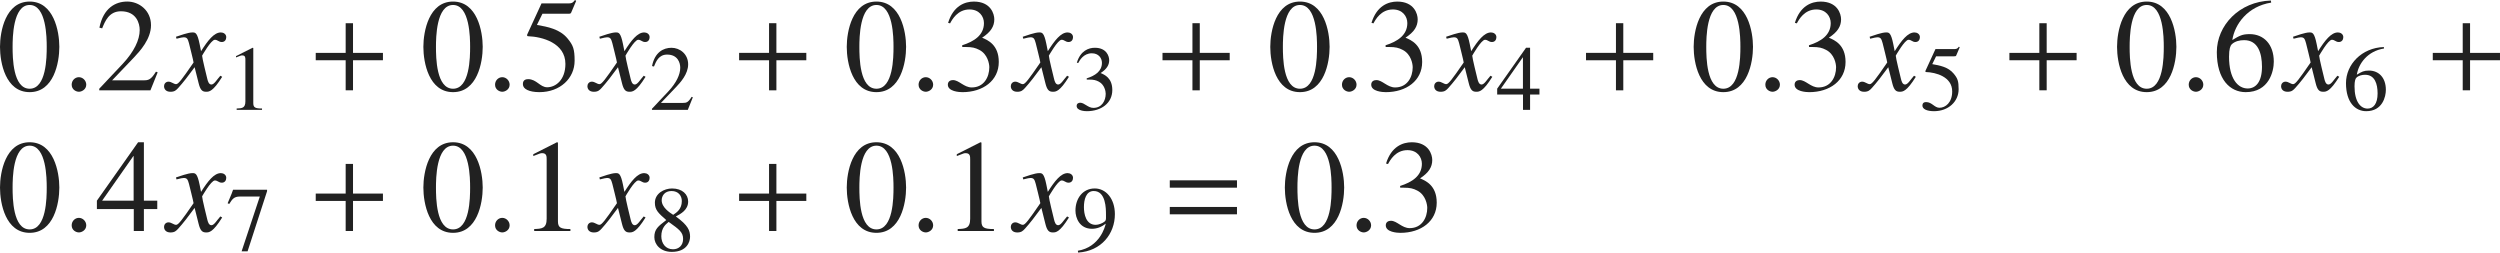 <?xml version="1.0" encoding="iso-8859-1"?>
<!-- Generator: Adobe Illustrator 26.5.3, SVG Export Plug-In . SVG Version: 6.00 Build 0)  -->
<svg version="1.1" id="&#x30EC;&#x30A4;&#x30E4;&#x30FC;_1"
	 xmlns="http://www.w3.org/2000/svg" xmlns:xlink="http://www.w3.org/1999/xlink" x="0px" y="0px" viewBox="0 0 188.895 19.085"
	 style="enable-background:new 0 0 188.895 19.085;" xml:space="preserve" preserveAspectRatio="xMinYMin meet">
<g>
	<path style="fill:#212121;" d="M4.483,3.54c0,1.2-0.417,3.422-2.242,3.422C0.417,6.962,0,4.74,0,3.54
		c0-1.17,0.417-3.422,2.241-3.422C4.066,0.118,4.483,2.37,4.483,3.54z M0.952,3.54c0,0.804,0.02,3.164,1.289,3.164
		s1.29-2.38,1.29-3.164c0-0.674-0.02-3.164-1.29-3.164S0.952,2.866,0.952,3.54z"/>
</g>
<g>
	<path style="fill:#212121;" d="M5.961,6.933c-0.208,0-0.545-0.159-0.545-0.536c0-0.317,0.248-0.565,0.545-0.565
		s0.556,0.258,0.556,0.565C6.517,6.764,6.17,6.933,5.961,6.933z"/>
</g>
<g>
	<path style="fill:#212121;" d="M11.367,6.823H7.499V6.704L9.265,4.83c0.863-0.923,1.29-1.815,1.29-2.56
		c0-0.506-0.248-1.418-1.418-1.418c-0.902,0-1.2,0.754-1.418,1.289l-0.208-0.05c0.297-1.497,1.229-1.974,2.103-1.974
		c0.902,0,1.795,0.675,1.795,1.786c0,1.051-0.833,1.953-1.27,2.42L8.471,6.069h2.371c0.367,0,0.555-0.029,0.942-0.654l0.129,0.05
		L11.367,6.823z"/>
</g>
<g>
	<path style="fill:#212121;" d="M16.788,5.802c-0.704,1.131-0.992,1.131-1.22,1.131c-0.288,0-0.437-0.139-0.565-0.665l-0.298-1.189
		c-0.476,0.654-0.893,1.189-1.229,1.557c-0.169,0.188-0.288,0.298-0.595,0.298c-0.327,0-0.486-0.188-0.486-0.427
		c0-0.158,0.119-0.337,0.337-0.337s0.397,0.188,0.575,0.188c0.169,0,0.427-0.338,1.319-1.637c0-0.09-0.337-1.408-0.347-1.458
		c-0.089-0.308-0.129-0.446-0.397-0.446c-0.089,0-0.228,0.029-0.545,0.109l-0.04-0.149c0.268-0.089,0.922-0.327,1.24-0.327
		c0.218,0,0.367,0,0.545,0.873l0.109,0.545c0.516-0.812,0.982-1.418,1.498-1.418c0.188,0,0.407,0.119,0.407,0.357
		c0,0.179-0.099,0.367-0.337,0.367c-0.238,0-0.308-0.169-0.525-0.169c-0.288,0-0.962,1.2-0.962,1.2c0,0.179,0.337,1.527,0.397,1.775
		c0.04,0.158,0.109,0.406,0.307,0.406c0.208,0,0.407-0.367,0.675-0.664L16.788,5.802z"/>
</g>
<g>
	<path style="fill:#212121;" d="M17.881,8.198c0.402-0.014,0.66-0.027,0.66-0.541V4.512c0-0.146,0-0.326-0.236-0.326
		c-0.083,0-0.083,0-0.472,0.153V4.241l1.25-0.632l0.055,0.014v4.166c0,0.333,0.139,0.409,0.66,0.409v0.104h-1.916V8.198z"/>
</g>
<g>
	<path style="fill:#212121;" d="M26.673,4.552v2.271h-0.555V4.552h-2.262V3.996h2.262V1.755h0.555v2.241h2.261v0.556H26.673z"/>
</g>
<g>
	<path style="fill:#212121;" d="M36.473,3.54c0,1.2-0.417,3.422-2.242,3.422c-1.825,0-2.242-2.222-2.242-3.422
		c0-1.17,0.417-3.422,2.242-3.422C36.056,0.118,36.473,2.37,36.473,3.54z M32.941,3.54c0,0.804,0.02,3.164,1.29,3.164
		s1.29-2.38,1.29-3.164c0-0.674-0.02-3.164-1.29-3.164S32.941,2.866,32.941,3.54z"/>
</g>
<g>
	<path style="fill:#212121;" d="M37.951,6.933c-0.208,0-0.545-0.159-0.545-0.536c0-0.317,0.248-0.565,0.545-0.565
		s0.556,0.258,0.556,0.565C38.507,6.764,38.16,6.933,37.951,6.933z"/>
</g>
<g>
	<path style="fill:#212121;" d="M40.57,1.884c0.793,0.139,1.726,0.308,2.311,1.021c0.427,0.516,0.536,0.804,0.536,1.687
		c0,1.319-1.091,2.37-2.658,2.37c-0.783,0-1.25-0.238-1.25-0.595c0-0.1,0-0.387,0.396-0.387c0.635,0,0.903,0.614,1.438,0.614
		c0.645,0,1.378-0.555,1.378-1.765c0-1.587-1.755-2.054-2.827-2.093c-0.04,0-0.069-0.03-0.069-0.08c0-0.01,0-0.029,0.01-0.049
		l1.081-2.351h2.073c0.258,0,0.347-0.109,0.456-0.258l0.089,0.069l-0.377,0.882c-0.03,0.09-0.119,0.09-0.228,0.09h-1.944
		L40.57,1.884z"/>
</g>
<g>
	<path style="fill:#212121;" d="M48.777,5.802c-0.704,1.131-0.992,1.131-1.22,1.131c-0.288,0-0.437-0.139-0.565-0.665l-0.298-1.189
		c-0.476,0.654-0.893,1.189-1.229,1.557c-0.169,0.188-0.288,0.298-0.595,0.298c-0.327,0-0.486-0.188-0.486-0.427
		c0-0.158,0.119-0.337,0.337-0.337s0.397,0.188,0.575,0.188c0.169,0,0.427-0.338,1.319-1.637c0-0.09-0.337-1.408-0.347-1.458
		c-0.089-0.308-0.129-0.446-0.397-0.446c-0.089,0-0.228,0.029-0.545,0.109l-0.04-0.149c0.268-0.089,0.922-0.327,1.24-0.327
		c0.218,0,0.367,0,0.545,0.873l0.109,0.545c0.516-0.812,0.982-1.418,1.498-1.418c0.188,0,0.407,0.119,0.407,0.357
		c0,0.179-0.099,0.367-0.337,0.367c-0.238,0-0.308-0.169-0.526-0.169c-0.288,0-0.962,1.2-0.962,1.2c0,0.179,0.337,1.527,0.397,1.775
		c0.04,0.158,0.109,0.406,0.307,0.406c0.208,0,0.407-0.367,0.675-0.664L48.777,5.802z"/>
</g>
<g>
	<path style="fill:#212121;" d="M51.968,8.303H49.26V8.22l1.236-1.312c0.604-0.646,0.902-1.271,0.902-1.791
		c0-0.354-0.174-0.993-0.993-0.993c-0.632,0-0.84,0.527-0.993,0.902l-0.146-0.034c0.208-1.049,0.861-1.382,1.472-1.382
		c0.632,0,1.257,0.473,1.257,1.25c0,0.735-0.583,1.367-0.889,1.693L49.94,7.775H51.6c0.257,0,0.389-0.021,0.66-0.459l0.09,0.035
		L51.968,8.303z"/>
</g>
<g>
	<path style="fill:#212121;" d="M58.663,4.552v2.271h-0.555V4.552h-2.262V3.996h2.262V1.755h0.555v2.241h2.261v0.556H58.663z"/>
</g>
<g>
	<path style="fill:#212121;" d="M68.463,3.54c0,1.2-0.417,3.422-2.242,3.422c-1.825,0-2.242-2.222-2.242-3.422
		c0-1.17,0.417-3.422,2.242-3.422C68.046,0.118,68.463,2.37,68.463,3.54z M64.932,3.54c0,0.804,0.02,3.164,1.29,3.164
		s1.29-2.38,1.29-3.164c0-0.674-0.02-3.164-1.29-3.164S64.932,2.866,64.932,3.54z"/>
</g>
<g>
	<path style="fill:#212121;" d="M69.951,6.933c-0.208,0-0.545-0.159-0.545-0.536c0-0.317,0.248-0.565,0.545-0.565
		s0.556,0.258,0.556,0.565C70.507,6.764,70.16,6.933,69.951,6.933z"/>
</g>
<g>
	<path style="fill:#212121;" d="M72.699,3.421c0.902-0.287,1.646-0.764,1.646-1.676c0-0.506-0.357-1.031-1.091-1.031
		c-0.902,0-1.319,0.773-1.468,1.051l-0.149-0.039c0.397-1.3,1.279-1.607,1.944-1.607c1.28,0,1.547,0.933,1.547,1.339
		c0,0.536-0.268,0.963-0.922,1.389c0.417,0.179,1.26,0.526,1.26,1.835c0,1.408-1.19,2.281-2.748,2.281
		c-0.238,0-1.101-0.05-1.101-0.565c0-0.277,0.229-0.347,0.387-0.347c0.456,0,0.833,0.556,1.418,0.556
		c0.922,0,1.329-0.784,1.329-1.527c0-0.248-0.119-0.982-0.754-1.31c-0.307-0.159-0.535-0.219-1.041-0.219h-0.248L72.699,3.421z"/>
</g>
<g>
	<path style="fill:#212121;" d="M80.768,5.802c-0.704,1.131-0.992,1.131-1.22,1.131c-0.288,0-0.437-0.139-0.565-0.665l-0.298-1.189
		c-0.476,0.654-0.893,1.189-1.229,1.557c-0.169,0.188-0.288,0.298-0.595,0.298c-0.327,0-0.486-0.188-0.486-0.427
		c0-0.158,0.119-0.337,0.337-0.337s0.397,0.188,0.575,0.188c0.169,0,0.427-0.338,1.319-1.637c0-0.09-0.337-1.408-0.347-1.458
		c-0.089-0.308-0.129-0.446-0.397-0.446c-0.089,0-0.228,0.029-0.545,0.109l-0.04-0.149c0.268-0.089,0.922-0.327,1.24-0.327
		c0.218,0,0.367,0,0.545,0.873l0.109,0.545c0.516-0.812,0.982-1.418,1.498-1.418c0.188,0,0.407,0.119,0.407,0.357
		c0,0.179-0.099,0.367-0.337,0.367c-0.238,0-0.308-0.169-0.526-0.169c-0.288,0-0.962,1.2-0.962,1.2c0,0.179,0.337,1.527,0.397,1.775
		c0.04,0.158,0.109,0.406,0.307,0.406c0.208,0,0.407-0.367,0.675-0.664L80.768,5.802z"/>
</g>
<g>
	<path style="fill:#212121;" d="M82.107,5.921c0.632-0.201,1.153-0.534,1.153-1.173c0-0.354-0.25-0.722-0.764-0.722
		c-0.632,0-0.924,0.541-1.028,0.735l-0.104-0.027c0.278-0.91,0.896-1.125,1.361-1.125c0.896,0,1.083,0.652,1.083,0.938
		c0,0.375-0.188,0.673-0.646,0.972c0.292,0.125,0.882,0.368,0.882,1.284c0,0.986-0.833,1.598-1.923,1.598
		c-0.167,0-0.771-0.035-0.771-0.396c0-0.194,0.16-0.243,0.271-0.243c0.319,0,0.583,0.39,0.993,0.39c0.646,0,0.931-0.549,0.931-1.069
		c0-0.174-0.083-0.688-0.528-0.917c-0.215-0.11-0.375-0.152-0.729-0.152h-0.174L82.107,5.921z"/>
</g>
<g>
	<path style="fill:#212121;" d="M90.653,4.552v2.271h-0.555V4.552h-2.262V3.996h2.262V1.755h0.555v2.241h2.261v0.556H90.653z"/>
</g>
<g>
	<path style="fill:#212121;" d="M100.463,3.54c0,1.2-0.417,3.422-2.242,3.422c-1.825,0-2.242-2.222-2.242-3.422
		c0-1.17,0.417-3.422,2.242-3.422C100.046,0.118,100.463,2.37,100.463,3.54z M96.932,3.54c0,0.804,0.02,3.164,1.29,3.164
		s1.29-2.38,1.29-3.164c0-0.674-0.02-3.164-1.29-3.164S96.932,2.866,96.932,3.54z"/>
</g>
<g>
	<path style="fill:#212121;" d="M101.941,6.933c-0.208,0-0.545-0.159-0.545-0.536c0-0.317,0.248-0.565,0.545-0.565
		s0.556,0.258,0.556,0.565C102.497,6.764,102.15,6.933,101.941,6.933z"/>
</g>
<g>
	<path style="fill:#212121;" d="M104.689,3.421c0.902-0.287,1.646-0.764,1.646-1.676c0-0.506-0.357-1.031-1.091-1.031
		c-0.902,0-1.319,0.773-1.468,1.051l-0.149-0.039c0.397-1.3,1.279-1.607,1.944-1.607c1.28,0,1.547,0.933,1.547,1.339
		c0,0.536-0.268,0.963-0.922,1.389c0.417,0.179,1.26,0.526,1.26,1.835c0,1.408-1.19,2.281-2.748,2.281
		c-0.238,0-1.101-0.05-1.101-0.565c0-0.277,0.229-0.347,0.387-0.347c0.456,0,0.833,0.556,1.418,0.556
		c0.922,0,1.329-0.784,1.329-1.527c0-0.248-0.119-0.982-0.754-1.31c-0.307-0.159-0.535-0.219-1.041-0.219h-0.248L104.689,3.421z"/>
</g>
<g>
	<path style="fill:#212121;" d="M112.757,5.802c-0.704,1.131-0.992,1.131-1.22,1.131c-0.288,0-0.437-0.139-0.565-0.665l-0.298-1.189
		c-0.476,0.654-0.893,1.189-1.229,1.557c-0.169,0.188-0.288,0.298-0.595,0.298c-0.327,0-0.486-0.188-0.486-0.427
		c0-0.158,0.119-0.337,0.337-0.337s0.397,0.188,0.575,0.188c0.169,0,0.427-0.338,1.319-1.637c0-0.09-0.337-1.408-0.347-1.458
		c-0.089-0.308-0.129-0.446-0.397-0.446c-0.089,0-0.228,0.029-0.545,0.109l-0.04-0.149c0.268-0.089,0.922-0.327,1.24-0.327
		c0.218,0,0.367,0,0.545,0.873l0.109,0.545c0.516-0.812,0.982-1.418,1.498-1.418c0.188,0,0.407,0.119,0.407,0.357
		c0,0.179-0.099,0.367-0.337,0.367c-0.238,0-0.308-0.169-0.525-0.169c-0.288,0-0.962,1.2-0.962,1.2c0,0.179,0.337,1.527,0.397,1.775
		c0.04,0.158,0.109,0.406,0.307,0.406c0.208,0,0.407-0.367,0.675-0.664L112.757,5.802z"/>
</g>
<g>
	<path style="fill:#212121;" d="M116.318,7.144h-0.708v1.159h-0.535V7.144h-1.951V6.699l2.18-3.09h0.306v3.09h0.708V7.144z
		 M115.069,4.339h-0.014l-1.652,2.36h1.667V4.339z"/>
</g>
<g>
	<path style="fill:#212121;" d="M122.653,4.552v2.271h-0.555V4.552h-2.262V3.996h2.262V1.755h0.555v2.241h2.261v0.556H122.653z"/>
</g>
<g>
	<path style="fill:#212121;" d="M132.453,3.54c0,1.2-0.417,3.422-2.242,3.422c-1.825,0-2.241-2.222-2.241-3.422
		c0-1.17,0.417-3.422,2.241-3.422C132.036,0.118,132.453,2.37,132.453,3.54z M128.922,3.54c0,0.804,0.02,3.164,1.289,3.164
		s1.29-2.38,1.29-3.164c0-0.674-0.02-3.164-1.29-3.164S128.922,2.866,128.922,3.54z"/>
</g>
<g>
	<path style="fill:#212121;" d="M133.931,6.933c-0.208,0-0.545-0.159-0.545-0.536c0-0.317,0.248-0.565,0.545-0.565
		s0.556,0.258,0.556,0.565C134.487,6.764,134.14,6.933,133.931,6.933z"/>
</g>
<g>
	<path style="fill:#212121;" d="M136.679,3.421c0.903-0.287,1.646-0.764,1.646-1.676c0-0.506-0.357-1.031-1.091-1.031
		c-0.902,0-1.319,0.773-1.468,1.051l-0.149-0.039c0.397-1.3,1.279-1.607,1.944-1.607c1.28,0,1.547,0.933,1.547,1.339
		c0,0.536-0.268,0.963-0.922,1.389c0.417,0.179,1.26,0.526,1.26,1.835c0,1.408-1.19,2.281-2.748,2.281
		c-0.238,0-1.101-0.05-1.101-0.565c0-0.277,0.229-0.347,0.387-0.347c0.456,0,0.833,0.556,1.418,0.556
		c0.922,0,1.329-0.784,1.329-1.527c0-0.248-0.119-0.982-0.754-1.31c-0.307-0.159-0.535-0.219-1.041-0.219h-0.248L136.679,3.421z"/>
</g>
<g>
	<path style="fill:#212121;" d="M144.757,5.802c-0.704,1.131-0.992,1.131-1.22,1.131c-0.288,0-0.437-0.139-0.565-0.665l-0.298-1.189
		c-0.476,0.654-0.893,1.189-1.229,1.557c-0.169,0.188-0.288,0.298-0.595,0.298c-0.327,0-0.486-0.188-0.486-0.427
		c0-0.158,0.119-0.337,0.337-0.337s0.397,0.188,0.575,0.188c0.169,0,0.427-0.338,1.319-1.637c0-0.09-0.337-1.408-0.347-1.458
		c-0.089-0.308-0.129-0.446-0.397-0.446c-0.089,0-0.228,0.029-0.545,0.109l-0.04-0.149c0.268-0.089,0.922-0.327,1.24-0.327
		c0.218,0,0.367,0,0.545,0.873l0.109,0.545c0.516-0.812,0.982-1.418,1.498-1.418c0.188,0,0.407,0.119,0.407,0.357
		c0,0.179-0.099,0.367-0.337,0.367c-0.238,0-0.308-0.169-0.525-0.169c-0.288,0-0.962,1.2-0.962,1.2c0,0.179,0.337,1.527,0.397,1.775
		c0.04,0.158,0.109,0.406,0.307,0.406c0.208,0,0.407-0.367,0.675-0.664L144.757,5.802z"/>
</g>
<g>
	<path style="fill:#212121;" d="M145.997,4.846c0.556,0.097,1.208,0.215,1.618,0.715c0.299,0.36,0.375,0.562,0.375,1.18
		c0,0.924-0.764,1.66-1.86,1.66c-0.549,0-0.875-0.167-0.875-0.417c0-0.069,0-0.271,0.278-0.271c0.444,0,0.632,0.43,1.006,0.43
		c0.452,0,0.965-0.389,0.965-1.235c0-1.11-1.229-1.438-1.979-1.465c-0.028,0-0.049-0.021-0.049-0.056c0-0.007,0-0.021,0.007-0.034
		l0.757-1.646h1.451c0.18,0,0.243-0.077,0.319-0.181l0.062,0.049l-0.264,0.617c-0.021,0.062-0.083,0.062-0.16,0.062h-1.36
		L145.997,4.846z"/>
</g>
<g>
	<path style="fill:#212121;" d="M154.643,4.552v2.271h-0.555V4.552h-2.262V3.996h2.262V1.755h0.555v2.241h2.261v0.556H154.643z"/>
</g>
<g>
	<path style="fill:#212121;" d="M164.443,3.54c0,1.2-0.417,3.422-2.242,3.422c-1.825,0-2.241-2.222-2.241-3.422
		c0-1.17,0.417-3.422,2.241-3.422C164.026,0.118,164.443,2.37,164.443,3.54z M160.912,3.54c0,0.804,0.02,3.164,1.289,3.164
		s1.29-2.38,1.29-3.164c0-0.674-0.02-3.164-1.29-3.164S160.912,2.866,160.912,3.54z"/>
</g>
<g>
	<path style="fill:#212121;" d="M165.921,6.933c-0.208,0-0.545-0.159-0.545-0.536c0-0.317,0.248-0.565,0.545-0.565
		s0.556,0.258,0.556,0.565C166.477,6.764,166.13,6.933,165.921,6.933z"/>
</g>
<g>
	<path style="fill:#212121;" d="M171.605,0.198c-1.766,0.277-2.748,1.616-2.936,2.826c0.546-0.327,0.754-0.446,1.31-0.446
		c1.051,0,1.825,0.754,1.825,2.083c0,0.724-0.357,2.301-2.123,2.301c-1.17,0-2.182-0.942-2.182-3.024
		c0-2.014,1.686-3.819,4.086-3.898L171.605,0.198z M168.62,3.352c-0.099,0.1-0.198,0.338-0.198,0.933c0,1.666,0.665,2.4,1.408,2.4
		c0.625,0,1.081-0.516,1.081-1.637c0-1.021-0.297-2.014-1.349-2.014C169.225,3.034,168.868,3.114,168.62,3.352z"/>
</g>
<g>
	<path style="fill:#212121;" d="M176.748,5.802c-0.704,1.131-0.992,1.131-1.22,1.131c-0.288,0-0.437-0.139-0.565-0.665l-0.298-1.189
		c-0.476,0.654-0.893,1.189-1.229,1.557c-0.169,0.188-0.288,0.298-0.595,0.298c-0.327,0-0.486-0.188-0.486-0.427
		c0-0.158,0.119-0.337,0.337-0.337s0.397,0.188,0.575,0.188c0.169,0,0.427-0.338,1.319-1.637c0-0.09-0.337-1.408-0.347-1.458
		c-0.089-0.308-0.129-0.446-0.397-0.446c-0.089,0-0.228,0.029-0.545,0.109l-0.04-0.149c0.268-0.089,0.922-0.327,1.24-0.327
		c0.218,0,0.367,0,0.545,0.873l0.109,0.545c0.516-0.812,0.982-1.418,1.498-1.418c0.188,0,0.407,0.119,0.407,0.357
		c0,0.179-0.099,0.367-0.337,0.367c-0.238,0-0.308-0.169-0.525-0.169c-0.288,0-0.962,1.2-0.962,1.2c0,0.179,0.337,1.527,0.397,1.775
		c0.04,0.158,0.109,0.406,0.307,0.406c0.208,0,0.407-0.367,0.675-0.664L176.748,5.802z"/>
</g>
<g>
	<path style="fill:#212121;" d="M180.132,3.665c-1.236,0.194-1.923,1.132-2.055,1.979c0.382-0.229,0.528-0.312,0.917-0.312
		c0.736,0,1.277,0.528,1.277,1.458c0,0.507-0.25,1.611-1.485,1.611c-0.819,0-1.528-0.66-1.528-2.118
		c0-1.409,1.181-2.673,2.861-2.729L180.132,3.665z M178.042,5.873c-0.069,0.069-0.139,0.235-0.139,0.652
		c0,1.166,0.465,1.68,0.986,1.68c0.438,0,0.757-0.36,0.757-1.146c0-0.715-0.208-1.409-0.944-1.409
		C178.466,5.65,178.216,5.706,178.042,5.873z"/>
</g>
<g>
	<path style="fill:#212121;" d="M186.633,4.552v2.271h-0.555V4.552h-2.262V3.996h2.262V1.755h0.555v2.241h2.261v0.556H186.633z"/>
</g>
<g>
	<path style="fill:#212121;" d="M4.483,14.17c0,1.2-0.417,3.422-2.242,3.422C0.417,17.592,0,15.37,0,14.17
		c0-1.17,0.417-3.422,2.241-3.422C4.066,10.748,4.483,13,4.483,14.17z M0.952,14.17c0,0.804,0.02,3.164,1.289,3.164
		s1.29-2.38,1.29-3.164c0-0.674-0.02-3.164-1.29-3.164S0.952,13.496,0.952,14.17z"/>
</g>
<g>
	<path style="fill:#212121;" d="M5.961,17.562c-0.208,0-0.545-0.159-0.545-0.536c0-0.317,0.248-0.565,0.545-0.565
		s0.556,0.258,0.556,0.565C6.517,17.394,6.17,17.562,5.961,17.562z"/>
</g>
<g>
	<path style="fill:#212121;" d="M11.883,15.797h-1.011v1.656h-0.764v-1.656H7.321v-0.635l3.114-4.414h0.437v4.414h1.011V15.797z
		 M10.098,11.79h-0.02l-2.361,3.372h2.38V11.79z"/>
</g>
<g>
	<path style="fill:#212121;" d="M16.788,16.432c-0.704,1.131-0.992,1.131-1.22,1.131c-0.288,0-0.437-0.139-0.565-0.665l-0.298-1.19
		c-0.476,0.655-0.893,1.19-1.229,1.558c-0.169,0.188-0.288,0.298-0.595,0.298c-0.327,0-0.486-0.188-0.486-0.427
		c0-0.159,0.119-0.337,0.337-0.337s0.397,0.188,0.575,0.188c0.169,0,0.427-0.338,1.319-1.637c0-0.09-0.337-1.408-0.347-1.458
		c-0.089-0.308-0.129-0.446-0.397-0.446c-0.089,0-0.228,0.029-0.545,0.109l-0.04-0.149c0.268-0.089,0.922-0.327,1.24-0.327
		c0.218,0,0.367,0,0.545,0.873l0.109,0.545c0.516-0.812,0.982-1.418,1.498-1.418c0.188,0,0.407,0.119,0.407,0.357
		c0,0.179-0.099,0.366-0.337,0.366c-0.238,0-0.308-0.168-0.525-0.168c-0.288,0-0.962,1.2-0.962,1.2c0,0.179,0.337,1.527,0.397,1.775
		c0.04,0.158,0.109,0.406,0.307,0.406c0.208,0,0.407-0.367,0.675-0.664L16.788,16.432z"/>
</g>
<g>
	<path style="fill:#212121;" d="M20.179,14.447l-1.472,4.541h-0.451l1.375-4.138h-1.507c-0.451,0-0.576,0.201-0.805,0.562
		L17.2,15.357l0.299-0.716l0.111-0.305h2.569V14.447z"/>
</g>
<g>
	<path style="fill:#212121;" d="M26.673,15.182v2.271h-0.555v-2.271h-2.262v-0.556h2.262v-2.241h0.555v2.241h2.261v0.556H26.673z"/>
</g>
<g>
	<path style="fill:#212121;" d="M36.473,14.17c0,1.2-0.417,3.422-2.242,3.422c-1.825,0-2.242-2.222-2.242-3.422
		c0-1.17,0.417-3.422,2.242-3.422C36.056,10.748,36.473,13,36.473,14.17z M32.941,14.17c0,0.804,0.02,3.164,1.29,3.164
		s1.29-2.38,1.29-3.164c0-0.674-0.02-3.164-1.29-3.164S32.941,13.496,32.941,14.17z"/>
</g>
<g>
	<path style="fill:#212121;" d="M37.951,17.562c-0.208,0-0.545-0.159-0.545-0.536c0-0.317,0.248-0.565,0.545-0.565
		s0.556,0.258,0.556,0.565C38.507,17.394,38.16,17.562,37.951,17.562z"/>
</g>
<g>
	<path style="fill:#212121;" d="M40.362,17.305c0.575-0.021,0.942-0.04,0.942-0.774v-4.492c0-0.209,0-0.467-0.337-0.467
		c-0.119,0-0.119,0-0.674,0.219v-0.139l1.785-0.903l0.079,0.021v5.95c0,0.477,0.199,0.586,0.942,0.586v0.148h-2.737V17.305z"/>
</g>
<g>
	<path style="fill:#212121;" d="M48.777,16.432c-0.704,1.131-0.992,1.131-1.22,1.131c-0.288,0-0.437-0.139-0.565-0.665l-0.298-1.19
		c-0.476,0.655-0.893,1.19-1.229,1.558c-0.169,0.188-0.288,0.298-0.595,0.298c-0.327,0-0.486-0.188-0.486-0.427
		c0-0.159,0.119-0.337,0.337-0.337s0.397,0.188,0.575,0.188c0.169,0,0.427-0.338,1.319-1.637c0-0.09-0.337-1.408-0.347-1.458
		c-0.089-0.308-0.129-0.446-0.397-0.446c-0.089,0-0.228,0.029-0.545,0.109l-0.04-0.149c0.268-0.089,0.922-0.327,1.24-0.327
		c0.218,0,0.367,0,0.545,0.873l0.109,0.545c0.516-0.812,0.982-1.418,1.498-1.418c0.188,0,0.407,0.119,0.407,0.357
		c0,0.179-0.099,0.366-0.337,0.366c-0.238,0-0.308-0.168-0.526-0.168c-0.288,0-0.962,1.2-0.962,1.2c0,0.179,0.337,1.527,0.397,1.775
		c0.04,0.158,0.109,0.406,0.307,0.406c0.208,0,0.407-0.367,0.675-0.664L48.777,16.432z"/>
</g>
<g>
	<path style="fill:#212121;" d="M50.343,16.628c-0.583-0.514-0.861-0.75-0.861-1.312c0-0.701,0.701-1.076,1.298-1.076
		c0.785,0,1.215,0.458,1.215,0.986c0,0.639-0.556,0.93-0.931,1.131c0.931,0.667,1.076,1.069,1.076,1.535
		c0,0.36-0.229,1.139-1.381,1.139c-0.861,0-1.319-0.569-1.319-1.111C49.44,17.315,49.725,17.1,50.343,16.628z M49.968,17.85
		c0,0.534,0.319,0.985,0.882,0.985c0.437,0,0.764-0.291,0.764-0.777c0-0.514-0.292-0.722-1.09-1.291
		C50.301,16.947,49.968,17.218,49.968,17.85z M50.864,16.231c0.264-0.173,0.653-0.43,0.653-1.041c0-0.382-0.243-0.757-0.778-0.757
		c-0.521,0-0.743,0.368-0.743,0.701C49.996,15.677,50.614,16.072,50.864,16.231z"/>
</g>
<g>
	<path style="fill:#212121;" d="M58.663,15.182v2.271h-0.555v-2.271h-2.262v-0.556h2.262v-2.241h0.555v2.241h2.261v0.556H58.663z"/>
</g>
<g>
	<path style="fill:#212121;" d="M68.463,14.17c0,1.2-0.417,3.422-2.242,3.422c-1.825,0-2.242-2.222-2.242-3.422
		c0-1.17,0.417-3.422,2.242-3.422C68.046,10.748,68.463,13,68.463,14.17z M64.932,14.17c0,0.804,0.02,3.164,1.29,3.164
		s1.29-2.38,1.29-3.164c0-0.674-0.02-3.164-1.29-3.164S64.932,13.496,64.932,14.17z"/>
</g>
<g>
	<path style="fill:#212121;" d="M69.951,17.562c-0.208,0-0.545-0.159-0.545-0.536c0-0.317,0.248-0.565,0.545-0.565
		s0.556,0.258,0.556,0.565C70.507,17.394,70.16,17.562,69.951,17.562z"/>
</g>
<g>
	<path style="fill:#212121;" d="M72.362,17.305c0.575-0.021,0.942-0.04,0.942-0.774v-4.492c0-0.209,0-0.467-0.337-0.467
		c-0.119,0-0.119,0-0.674,0.219v-0.139l1.785-0.903l0.079,0.021v5.95c0,0.477,0.199,0.586,0.942,0.586v0.148h-2.737V17.305z"/>
</g>
<g>
	<path style="fill:#212121;" d="M80.768,16.432c-0.704,1.131-0.992,1.131-1.22,1.131c-0.288,0-0.437-0.139-0.565-0.665l-0.298-1.19
		c-0.476,0.655-0.893,1.19-1.229,1.558c-0.169,0.188-0.288,0.298-0.595,0.298c-0.327,0-0.486-0.188-0.486-0.427
		c0-0.159,0.119-0.337,0.337-0.337s0.397,0.188,0.575,0.188c0.169,0,0.427-0.338,1.319-1.637c0-0.09-0.337-1.408-0.347-1.458
		c-0.089-0.308-0.129-0.446-0.397-0.446c-0.089,0-0.228,0.029-0.545,0.109l-0.04-0.149c0.268-0.089,0.922-0.327,1.24-0.327
		c0.218,0,0.367,0,0.545,0.873l0.109,0.545c0.516-0.812,0.982-1.418,1.498-1.418c0.188,0,0.407,0.119,0.407,0.357
		c0,0.179-0.099,0.366-0.337,0.366c-0.238,0-0.308-0.168-0.526-0.168c-0.288,0-0.962,1.2-0.962,1.2c0,0.179,0.337,1.527,0.397,1.775
		c0.04,0.158,0.109,0.406,0.307,0.406c0.208,0,0.407-0.367,0.675-0.664L80.768,16.432z"/>
</g>
<g>
	<path style="fill:#212121;" d="M81.44,18.946c1.68-0.277,2.062-1.854,2.104-2.027l-0.014-0.014
		c-0.306,0.257-0.673,0.382-1.021,0.382c-0.93,0-1.25-0.806-1.25-1.375c0-0.923,0.555-1.673,1.458-1.673
		c0.854,0,1.521,0.784,1.521,1.944c0,1.472-1.014,2.791-2.777,2.901L81.44,18.946z M83.565,16.197c0-0.41,0-1.764-0.923-1.764
		c-0.583,0-0.743,0.646-0.743,1.215c0,0.528,0.153,1.34,0.889,1.34c0.229,0,0.521-0.125,0.667-0.242
		c0.09-0.07,0.111-0.153,0.111-0.278V16.197z"/>
</g>
<g>
	<path style="fill:#212121;" d="M88.386,14.18v-0.555h5.078v0.555H88.386z M88.386,16.193v-0.556h5.078v0.556H88.386z"/>
</g>
<g>
	<path style="fill:#212121;" d="M101.563,14.17c0,1.2-0.417,3.422-2.242,3.422c-1.825,0-2.241-2.222-2.241-3.422
		c0-1.17,0.417-3.422,2.241-3.422C101.146,10.748,101.563,13,101.563,14.17z M98.032,14.17c0,0.804,0.02,3.164,1.289,3.164
		s1.29-2.38,1.29-3.164c0-0.674-0.02-3.164-1.29-3.164S98.032,13.496,98.032,14.17z"/>
</g>
<g>
	<path style="fill:#212121;" d="M103.042,17.562c-0.208,0-0.545-0.159-0.545-0.536c0-0.317,0.248-0.565,0.545-0.565
		s0.556,0.258,0.556,0.565C103.597,17.394,103.25,17.562,103.042,17.562z"/>
</g>
<g>
	<path style="fill:#212121;" d="M105.789,14.051c0.903-0.287,1.646-0.764,1.646-1.676c0-0.506-0.357-1.031-1.091-1.031
		c-0.902,0-1.319,0.773-1.468,1.051l-0.149-0.039c0.397-1.3,1.279-1.607,1.944-1.607c1.28,0,1.547,0.933,1.547,1.339
		c0,0.536-0.268,0.963-0.922,1.389c0.417,0.179,1.26,0.526,1.26,1.835c0,1.408-1.19,2.281-2.748,2.281
		c-0.238,0-1.101-0.05-1.101-0.565c0-0.277,0.229-0.347,0.387-0.347c0.456,0,0.833,0.556,1.418,0.556
		c0.922,0,1.329-0.784,1.329-1.528c0-0.247-0.119-0.981-0.754-1.309c-0.307-0.159-0.535-0.219-1.041-0.219h-0.248L105.789,14.051z"
		/>
</g>
</svg>
